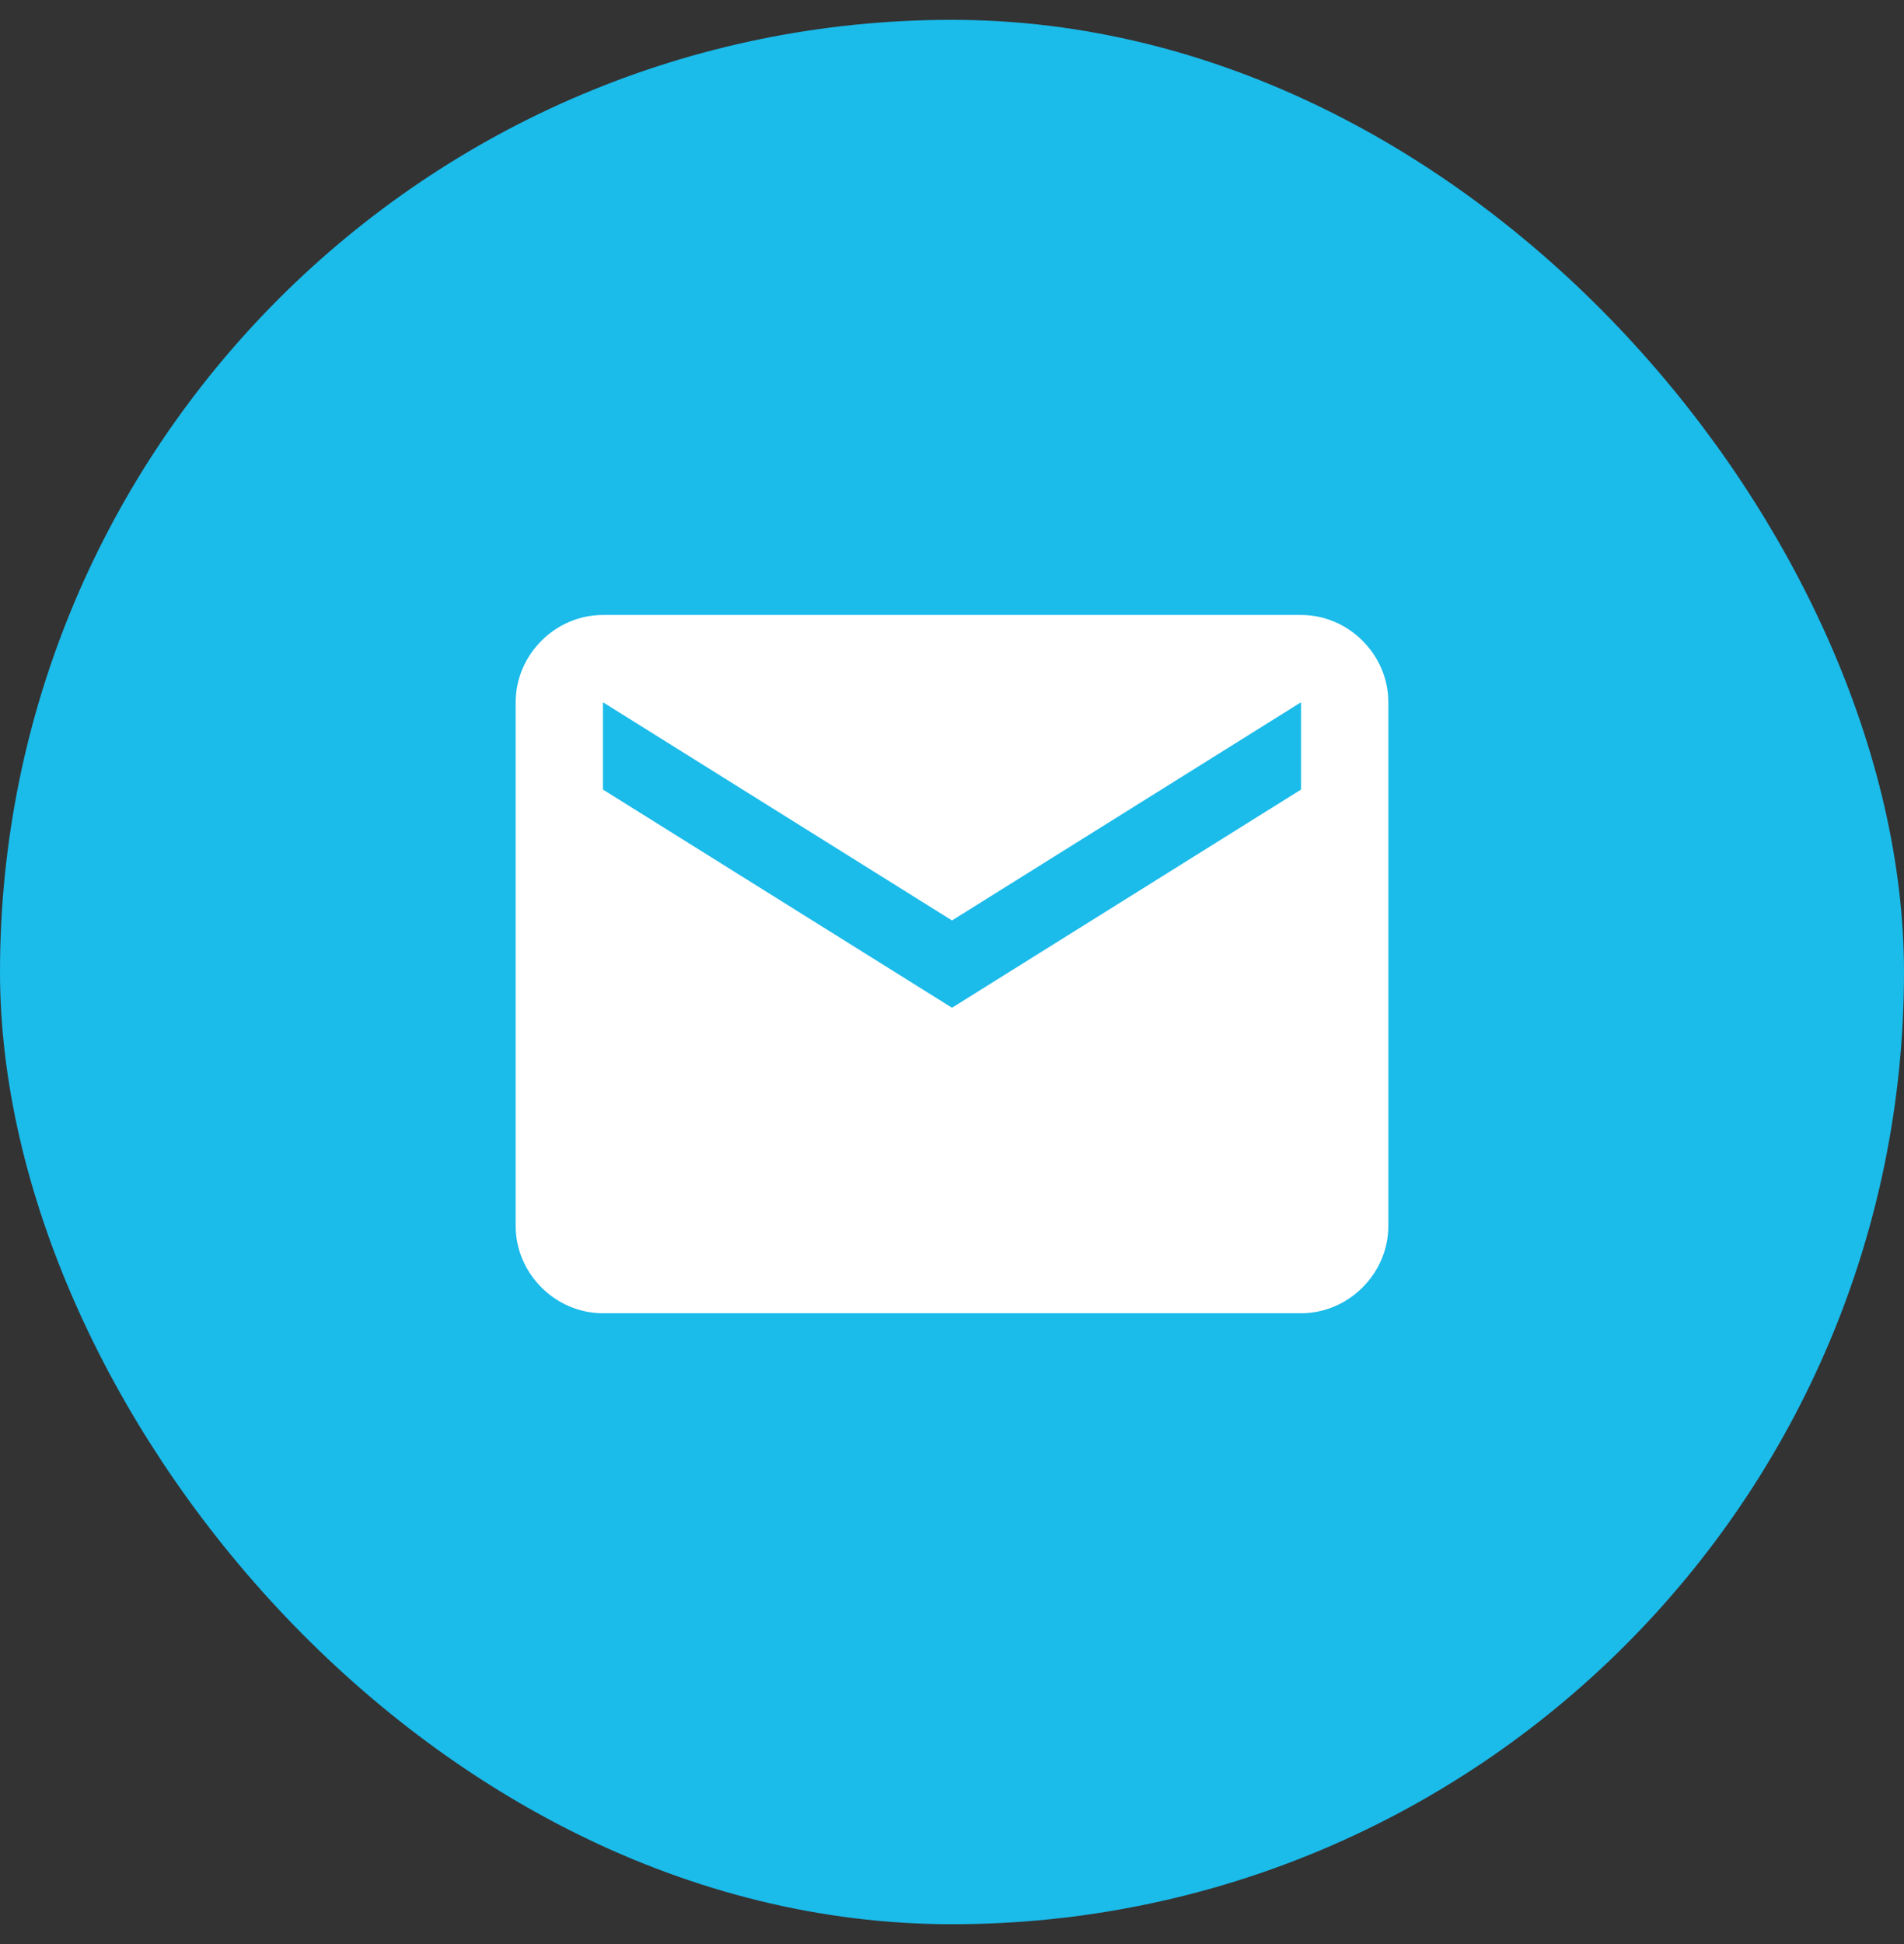 <?xml version="1.0" encoding="UTF-8"?> <svg xmlns="http://www.w3.org/2000/svg" width="48" height="49" fill="none"><rect width="100%" height="100%" fill="#333333" stroke="none"/><rect x="1" y="1.5" width="46" height="46" rx="23" fill="#1BBBEA" stroke="#1BBBEA" stroke-width="2"></rect><path d="M32.8 15.5H15.2c-1.2 0-2.2 1-2.2 2.2v13.2c0 1.2 1 2.2 2.2 2.2h17.6c1.2 0 2.2-1 2.2-2.2V17.7c0-1.2-1-2.2-2.2-2.2Zm0 4.4L24 25.4l-8.8-5.5v-2.2l8.8 5.5 8.8-5.5v2.2Z" fill="#fff"></path></svg> 